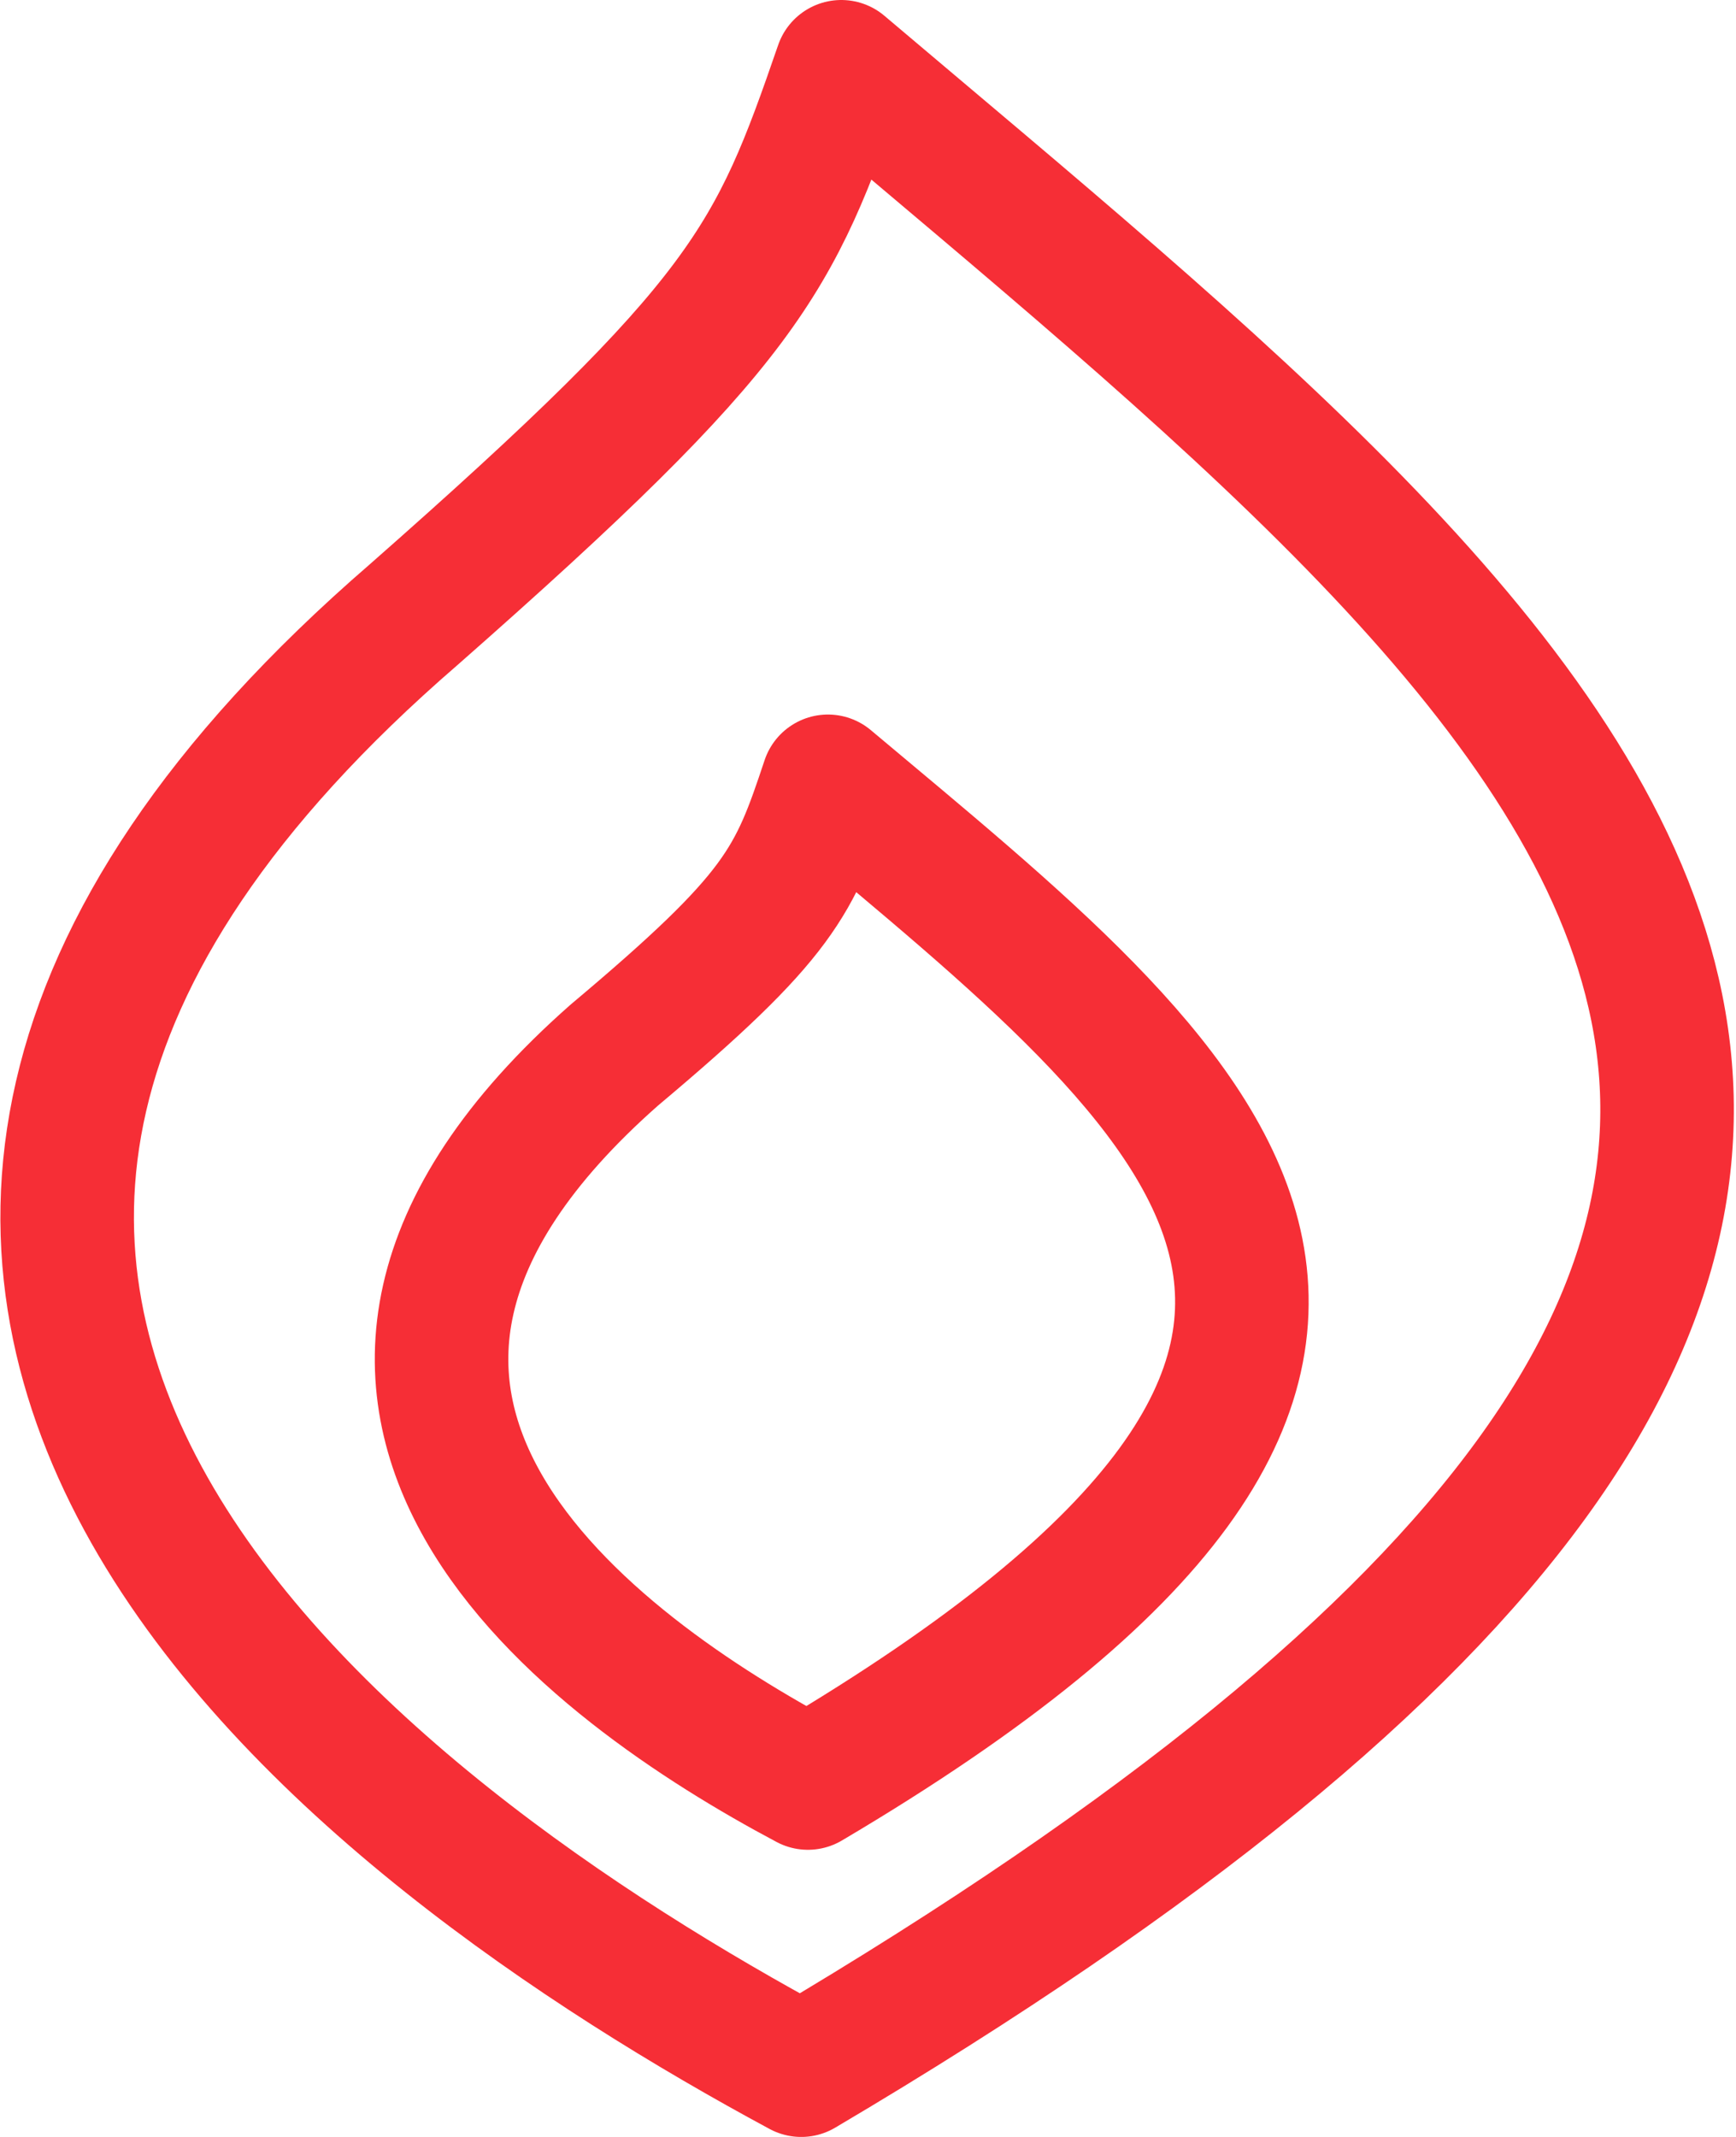 <?xml version="1.0" encoding="utf-8"?>
<!-- Generator: Adobe Illustrator 28.0.0, SVG Export Plug-In . SVG Version: 6.00 Build 0)  -->
<svg version="1.1" id="レイヤー_1" xmlns="http://www.w3.org/2000/svg" xmlns:xlink="http://www.w3.org/1999/xlink" x="0px"
	 y="0px" viewBox="0 0 26 32" style="enable-background:new 0 0 26 32;" xml:space="preserve">
<style type="text/css">
	
		.st0{fill-rule:evenodd;clip-rule:evenodd;fill:none;stroke:#F62E36;stroke-width:2;stroke-linecap:round;stroke-linejoin:round;stroke-miterlimit:10;}
	.st1{fill:none;stroke:#F62E36;stroke-width:2;stroke-linecap:round;stroke-linejoin:round;stroke-miterlimit:10;}
</style>
<path class="st0" d="M12.4,11.7c5.6,4.7,10.7,8.5-0.3,15C8.9,25,3.3,21,9.2,15.8C11.7,13.7,11.9,13.2,12.4,11.7z"/>
<g>
	<g>
		<path class="st1" d="M12.6,1c-1,2.9-1.4,3.8-6.4,8.2C-5.6,19.4,5.5,27.5,12,31C34,18,23.7,10.4,12.6,1z"/>
	</g>
</g>
</svg>
